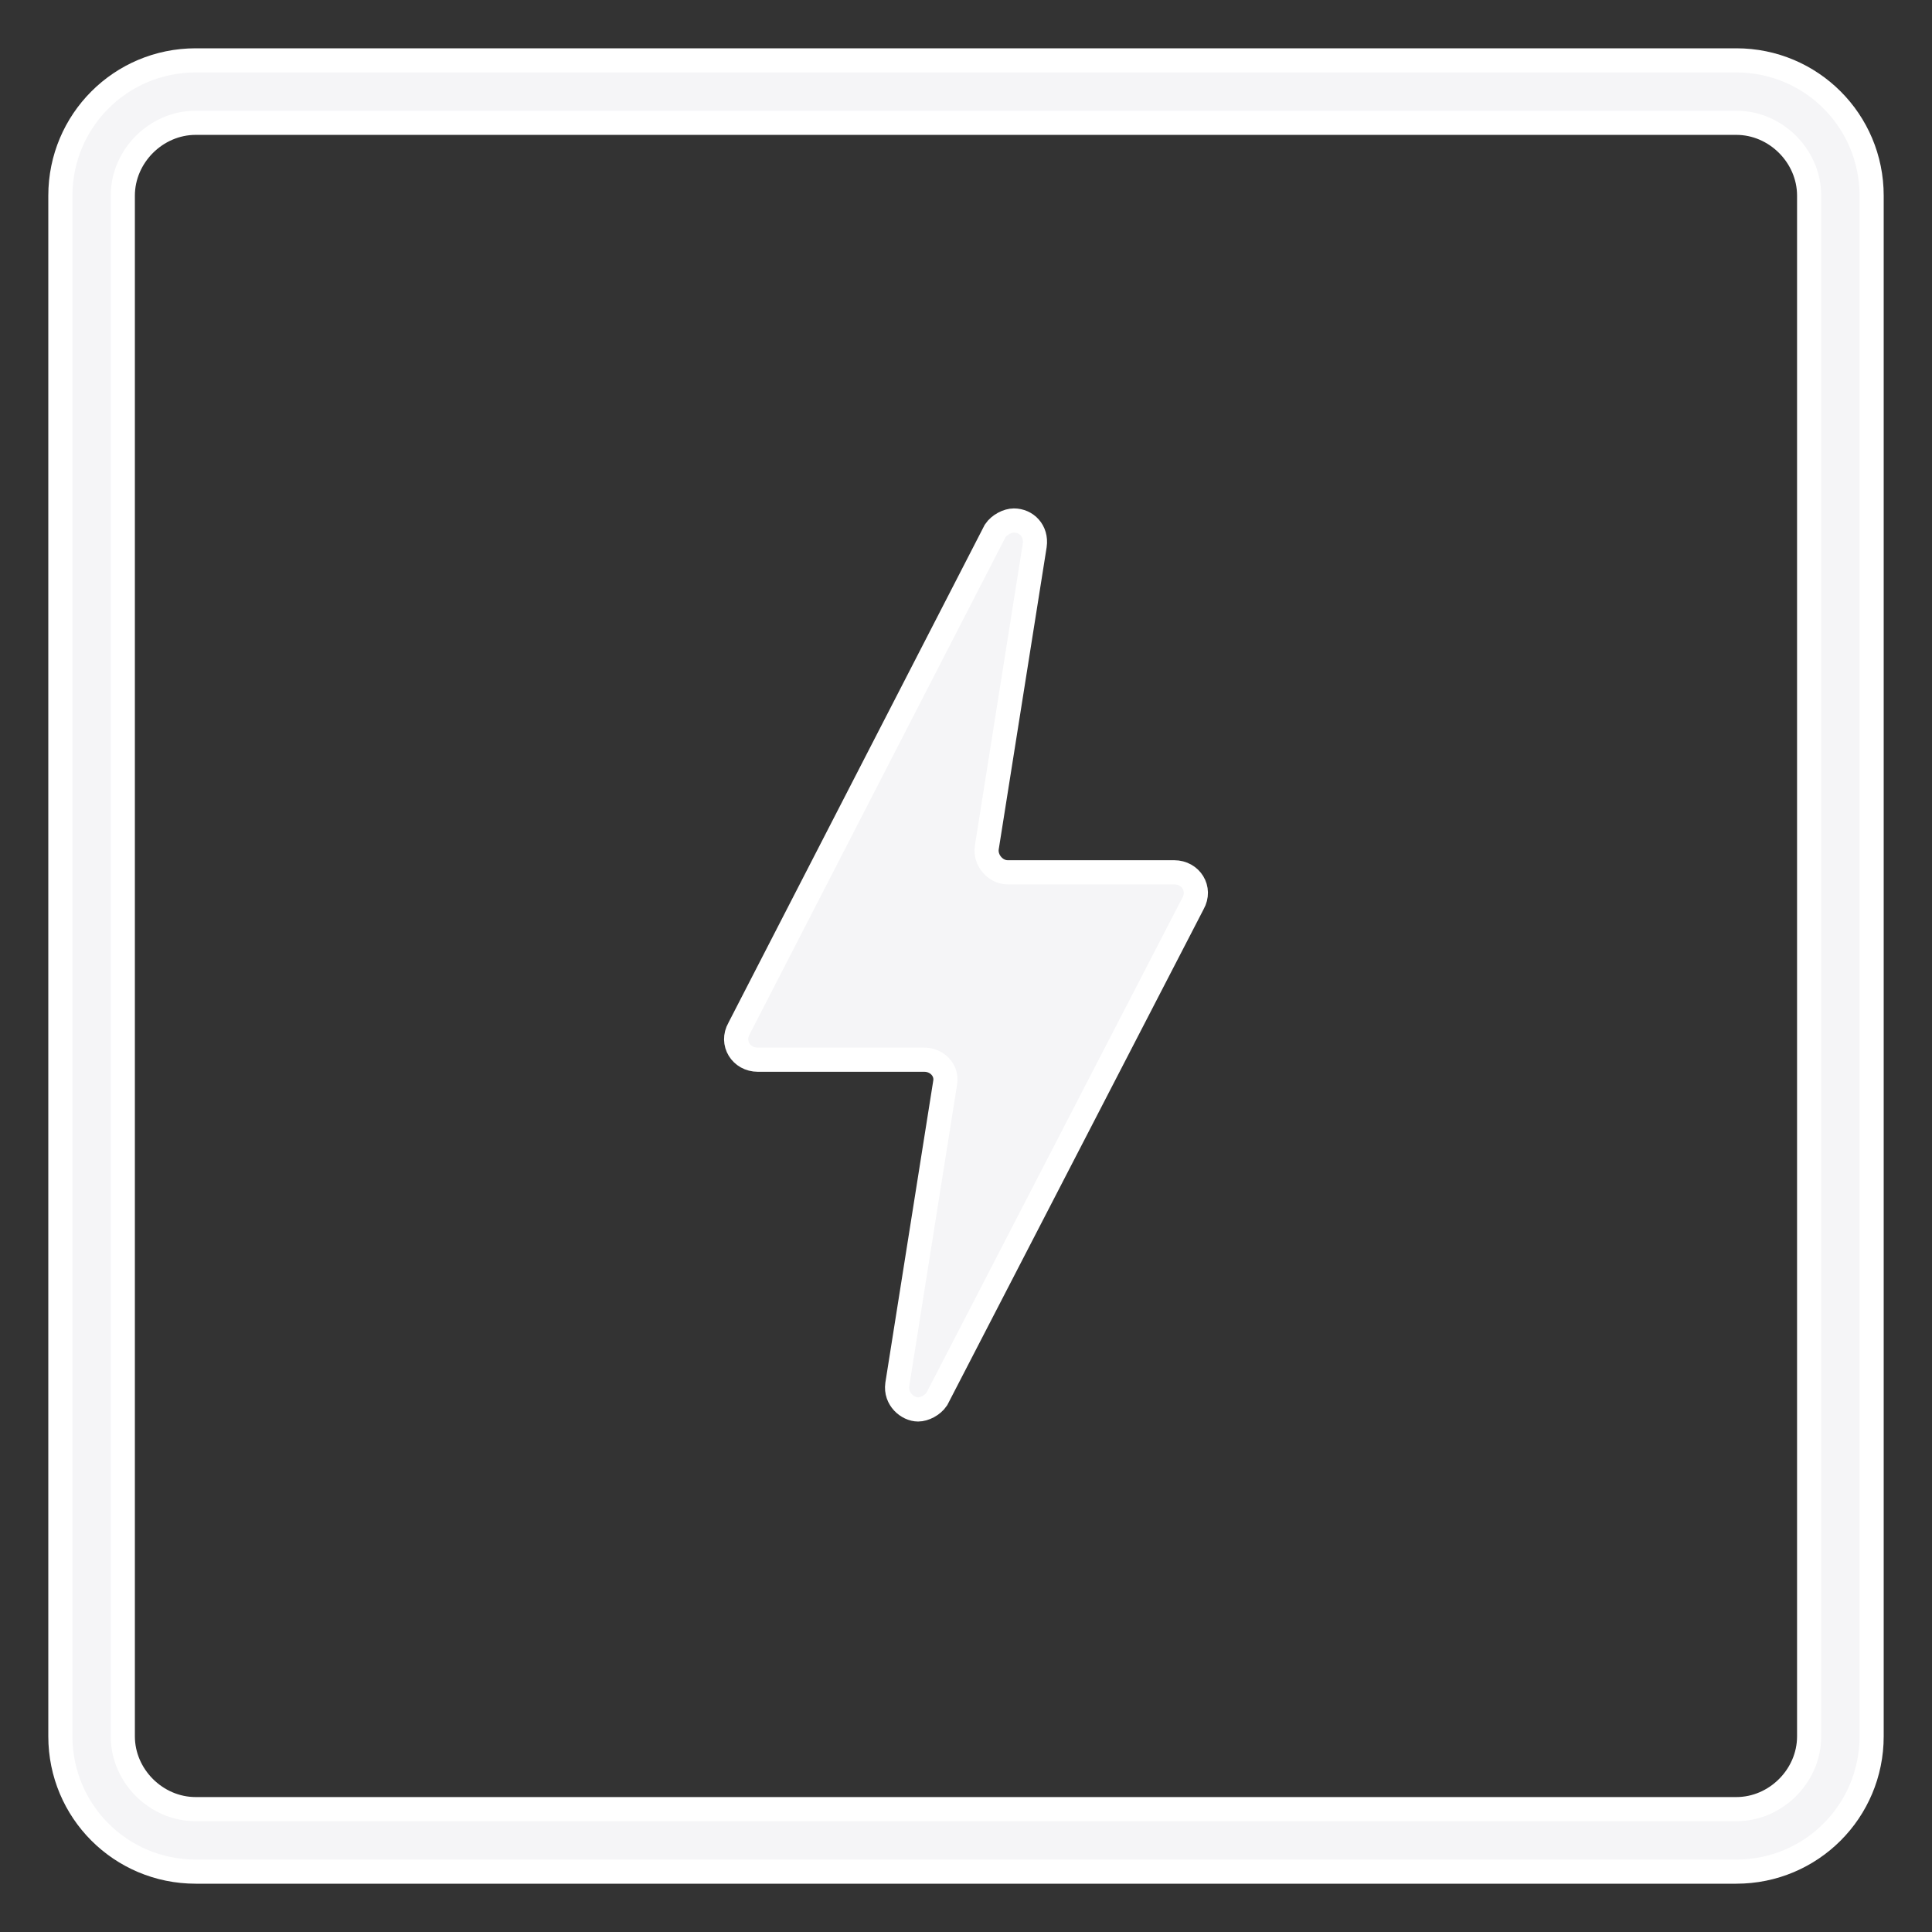 <svg width="32" height="32" viewBox="0 0 32 32" fill="none" xmlns="http://www.w3.org/2000/svg">
<rect x="0" y="0" width="32" height="32" fill="#333333" stroke="none"/>
<path d="M19.448 14.448H16.69C16.483 14.448 16.31 14.241 16.345 14.034L17.138 9.034C17.172 8.793 17 8.621 16.793 8.621C16.69 8.621 16.552 8.69 16.483 8.793L12.241 17.035C12.103 17.276 12.276 17.552 12.552 17.552H15.31C15.517 17.552 15.69 17.724 15.655 17.931L14.862 22.931C14.828 23.172 15.034 23.345 15.207 23.345C15.31 23.345 15.448 23.276 15.517 23.172L19.759 14.966C19.897 14.724 19.724 14.448 19.448 14.448Z" fill="#F5F5F7"/>
<path d="M28.759 1H3.241C2 1 1 2 1 3.241V28.759C1 30 2 31 3.241 31H28.759C30 31 31 30 31 28.759V3.241C31 2 30 1 28.759 1ZM29.965 28.759C29.965 29.414 29.414 29.965 28.759 29.965H3.241C2.586 29.965 2.034 29.414 2.034 28.759V3.241C2.034 2.586 2.586 2.034 3.241 2.034H28.759C29.414 2.034 29.965 2.586 29.965 3.241V28.759Z" fill="#F5F5F7"/>
<path d="M19.448 14.448H16.69C16.483 14.448 16.31 14.241 16.345 14.034L17.138 9.034C17.172 8.793 17 8.621 16.793 8.621C16.69 8.621 16.552 8.69 16.483 8.793L12.241 17.035C12.103 17.276 12.276 17.552 12.552 17.552H15.31C15.517 17.552 15.69 17.724 15.655 17.931L14.862 22.931C14.828 23.172 15.034 23.345 15.207 23.345C15.31 23.345 15.448 23.276 15.517 23.172L19.759 14.966C19.897 14.724 19.724 14.448 19.448 14.448Z" stroke="white" stroke-width="0.4"/>
<path d="M28.759 1H3.241C2 1 1 2 1 3.241V28.759C1 30 2 31 3.241 31H28.759C30 31 31 30 31 28.759V3.241C31 2 30 1 28.759 1ZM29.965 28.759C29.965 29.414 29.414 29.965 28.759 29.965H3.241C2.586 29.965 2.034 29.414 2.034 28.759V3.241C2.034 2.586 2.586 2.034 3.241 2.034H28.759C29.414 2.034 29.965 2.586 29.965 3.241V28.759Z" stroke="white" stroke-width="0.4"/>
</svg>
